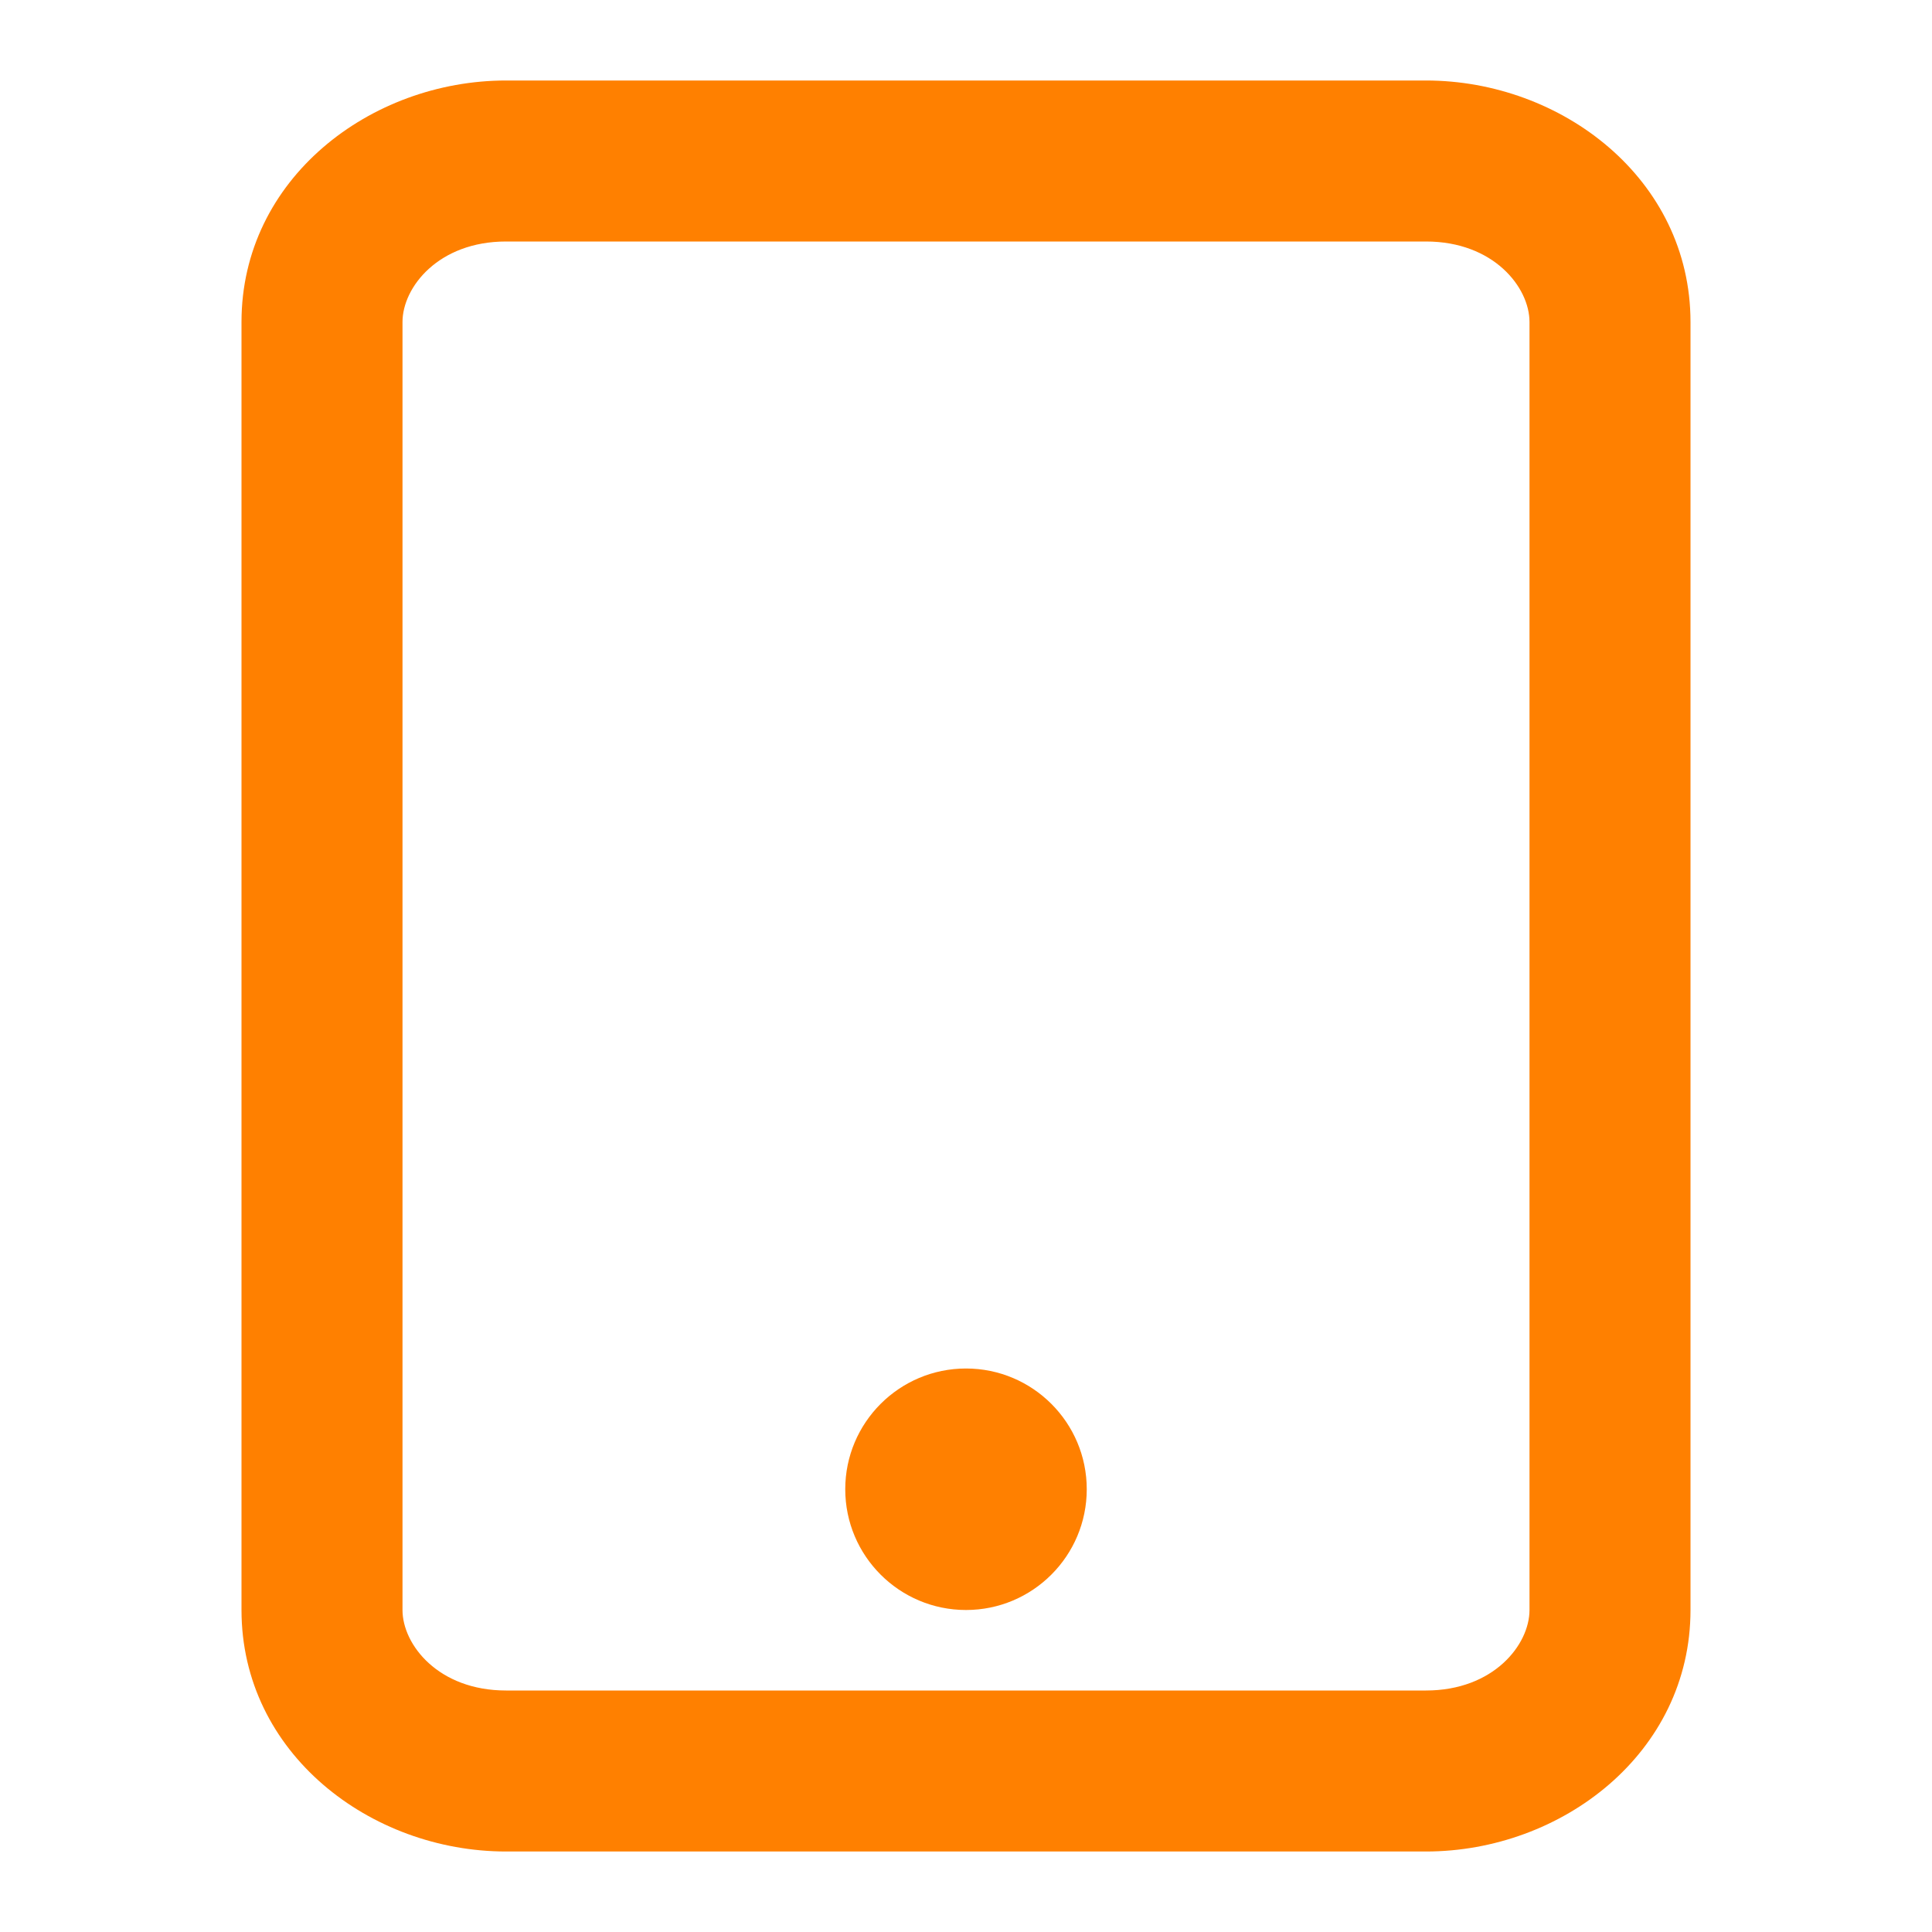 <svg xmlns="http://www.w3.org/2000/svg" width="800px" height="800px" viewBox="0 0 24 24" fill="none">
<path d="M12 20C12.828 20 13.5 19.328 13.5 18.5C13.5 17.672 12.828 17 12 17C11.172 17 10.5 17.672 10.5 18.5C10.5 19.328 11.172 20 12 20Z" fill="#ff8000"/>
<path fill-rule="evenodd" clip-rule="evenodd" d="M3 20C3 21.778 4.601 23 6.286 23H17.714C19.399 23 21 21.778 21 20V4C21 2.222 19.399 1 17.714 1H6.286C4.601 1 3 2.222 3 4V20ZM6.286 21C5.446 21 5 20.431 5 20V4C5 3.569 5.446 3 6.286 3H17.714C18.554 3 19 3.569 19 4V20C19 20.431 18.554 21 17.714 21H6.286Z" fill="#ff8000"/>
</svg>